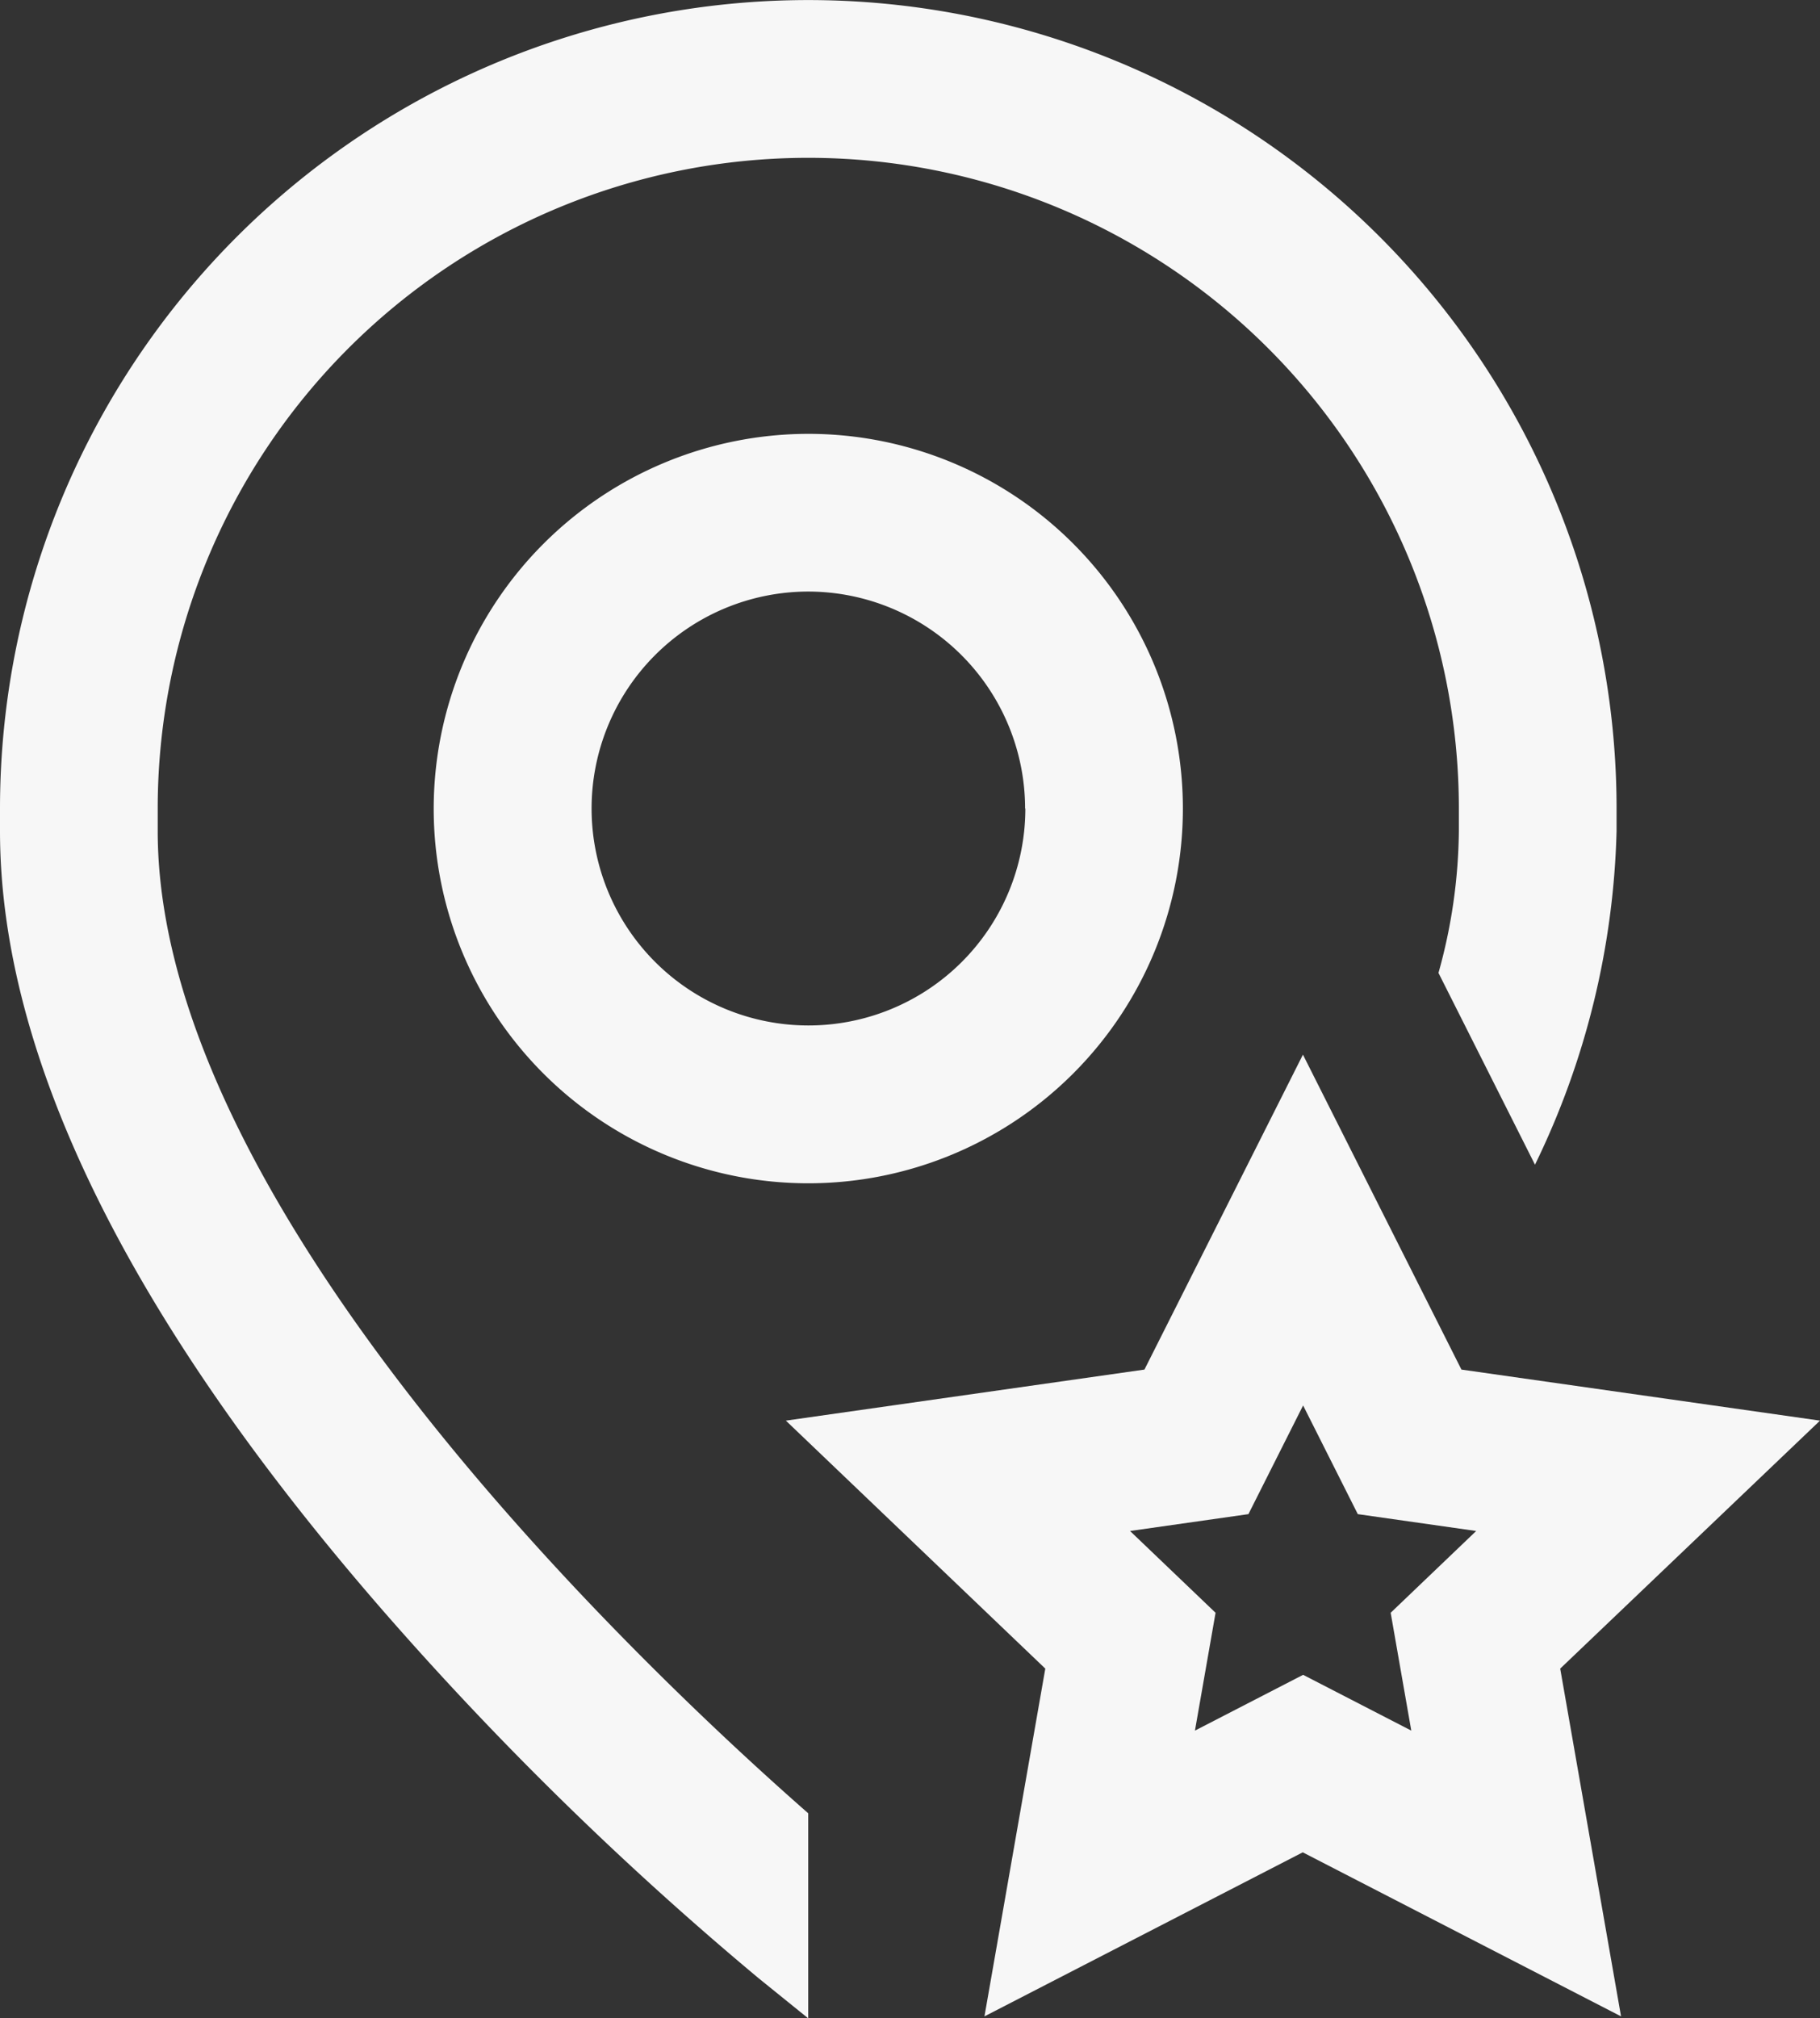 <?xml version="1.0" encoding="UTF-8"?>
<svg xmlns="http://www.w3.org/2000/svg" width="30.454" height="33.76" viewBox="0 0 30.454 33.76">
  <rect x="0" y="0" width="30.454" height="33.76" fill="#333333" stroke="none"/>
  <g id="pin_818745" transform="translate(-25.072)">
    <g id="Group_92" data-name="Group 92" transform="translate(25.072)">
      <g id="Group_91" data-name="Group 91" transform="translate(0)">
        <path id="Path_123" data-name="Path 123" d="M27.711,13.9v-.374a10.886,10.886,0,0,1,21.772,0V13.9a9.07,9.07,0,0,1-.341,2.374l1.615,3.208A13.506,13.506,0,0,0,52.122,13.9v-.374a13.525,13.525,0,0,0-27.05,0V13.9c0,3.772,2.162,8.167,6.427,13.063a55.589,55.589,0,0,0,6.268,6.128l.829.67v-3.43C35.923,27.988,27.711,20.272,27.711,13.9Z" transform="translate(-25.072)" fill="#f7f7f7"></path>
        <path id="Path_124" data-name="Path 124" d="M241.884,273.666l-6-.854-2.652-5.268-2.652,5.268-6,.854,4.341,4.148-1.018,5.817,5.326-2.744,5.326,2.744-1.018-5.817Zm-6.839,5.185-1.81-.933-1.81.933.345-1.971-1.431-1.368,1.981-.282.915-1.818.915,1.818,1.981.282L234.7,276.88Z" transform="translate(-211.43 -249.903)" fill="#f7f7f7"></path>
        <path id="Path_125" data-name="Path 125" d="M135.134,116.33a6.268,6.268,0,1,0,6.268-6.268A6.275,6.275,0,0,0,135.134,116.33Zm9.9,0A3.629,3.629,0,1,1,141.4,112.7,3.633,3.633,0,0,1,145.03,116.33Z" transform="translate(-127.877 -102.805)" fill="#f7f7f7"></path>
      </g>
    </g>
  </g>
</svg>

